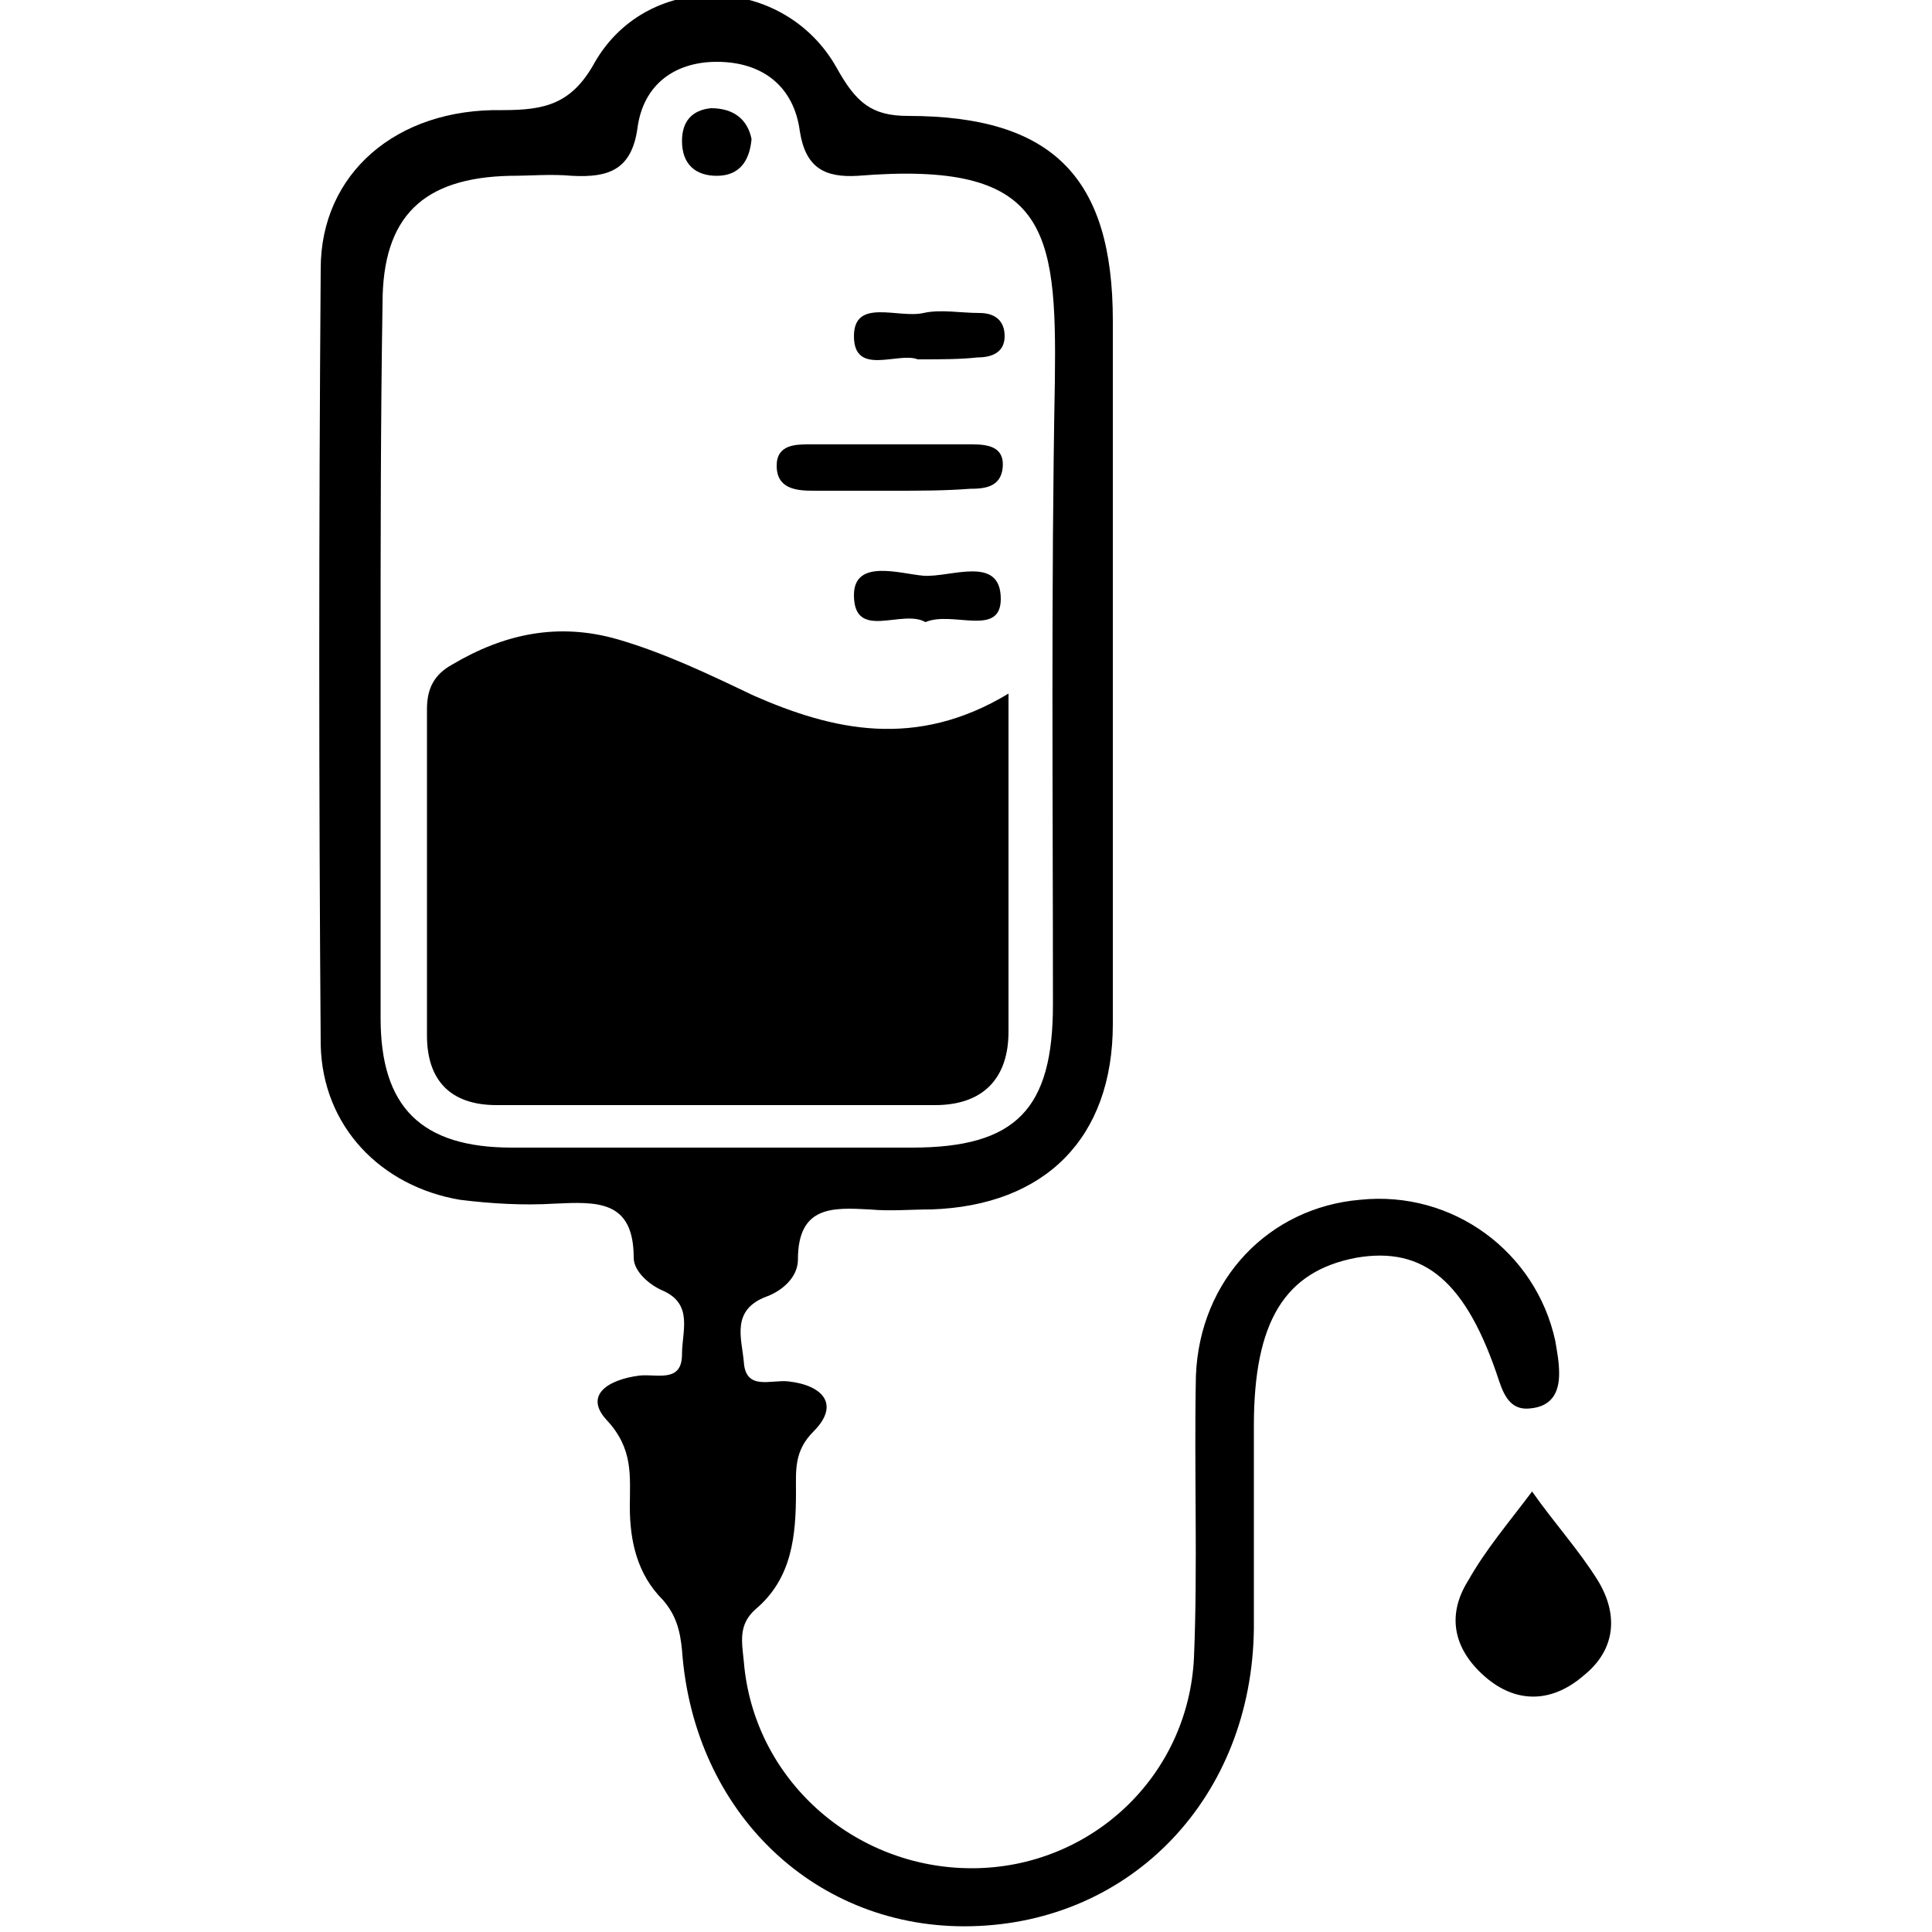 <?xml version="1.0" encoding="utf-8"?>
<!-- Generator: Adobe Illustrator 26.3.1, SVG Export Plug-In . SVG Version: 6.00 Build 0)  -->
<svg version="1.1" id="Layer_1" xmlns="http://www.w3.org/2000/svg" xmlns:xlink="http://www.w3.org/1999/xlink" x="0px" y="0px"
	 viewBox="0 0 100 100" style="enable-background:new 0 0 100 100;" xml:space="preserve">
<g id="UwHNET_00000137125199658205914450000003580347870021009545_">
	<g>
		<path d="M57.6,34.4c0,6.2,0,12.4,0,18.6c0,5.9-3.5,9.4-9.4,9.6c-1.1,0-2.1,0.1-3.2,0c-1.9-0.1-3.7-0.2-3.7,2.6
			c0,0.9-0.8,1.6-1.6,1.9c-1.9,0.7-1.3,2.2-1.2,3.4c0.1,1.5,1.4,0.9,2.3,1c1.8,0.2,2.7,1.2,1.3,2.6c-1,1-0.9,2-0.9,3.1
			c0,2.3-0.2,4.5-2.1,6.1c-0.9,0.8-0.7,1.7-0.6,2.7c0.5,6.1,5.7,10.7,11.8,10.7c6.1,0,11.2-4.7,11.5-10.9c0.2-4.8,0-9.7,0.1-14.6
			c0.2-5,3.8-8.7,8.5-9.1c4.8-0.5,9.1,2.7,10.1,7.3c0.1,0.6,0.2,1.1,0.2,1.7c0,1-0.4,1.7-1.5,1.8c-0.9,0.1-1.3-0.5-1.6-1.4
			c-1.7-5.2-3.9-7-7.4-6.4c-3.7,0.7-5.3,3.3-5.3,8.7c0,3.5,0,7,0,10.5c-0.1,8.7-6.3,15.2-14.6,15.4c-8,0.2-14.4-5.8-15-14.3
			c-0.1-1-0.3-1.8-1-2.6c-1.3-1.3-1.7-3-1.7-4.8c0-1.6,0.2-3-1.2-4.5c-1.2-1.3,0.1-2.1,1.7-2.3c0.9-0.1,2.2,0.4,2.2-1.1
			c0-1.2,0.6-2.6-1-3.3c-0.7-0.3-1.5-1-1.5-1.7c0-3-1.9-2.9-4.1-2.8c-1.6,0.1-3.3,0-4.9-0.2c-4.1-0.7-7.1-3.8-7.2-8
			c-0.1-13.4-0.1-26.8,0-40.2c0-4.9,3.9-8.3,9.4-8.2c2.2,0,3.6-0.3,4.8-2.5c2.8-4.8,9.8-4.5,12.5,0.3C44.3,5.3,45.1,6,47,6
			c7.5,0,10.6,3.2,10.6,10.6C57.6,22.5,57.6,28.5,57.6,34.4z M19.7,34.1c0,6.2,0,12.4,0,18.6c0,4.6,2.1,6.7,6.8,6.7
			c6.9,0,13.8,0,20.7,0c5.4,0,7.3-2,7.3-7.4c0-10.8-0.1-21.5,0.1-32.3c0.1-7.9-0.4-11.4-10.2-10.6c-1.7,0.1-2.7-0.4-3-2.3
			c-0.3-2.3-1.9-3.6-4.3-3.6c-2.2,0-3.8,1.2-4.1,3.4c-0.3,2.2-1.5,2.6-3.4,2.5c-1.1-0.1-2.1,0-3.2,0c-4.5,0.1-6.6,2.1-6.6,6.6
			C19.7,21.9,19.7,28,19.7,34.1z"/>
		<path d="M79.3,77.2c1.2,1.7,2.4,3,3.4,4.6c1.1,1.8,0.9,3.6-0.7,4.9c-1.6,1.4-3.4,1.5-5,0.2c-1.7-1.4-2.2-3.2-1-5.1
			C76.9,80.2,78.1,78.8,79.3,77.2z"/>
		<path d="M52.2,35.9c0,6.2,0,11.9,0,17.5c0,2.4-1.3,3.8-3.8,3.8c-7.6,0-15.1,0-22.7,0c-2.4,0-3.6-1.3-3.6-3.6c0-5.6,0-11.2,0-16.9
			c0-1.1,0.4-1.8,1.3-2.3c2.7-1.6,5.5-2.2,8.6-1.3c2.4,0.7,4.7,1.8,7,2.9C43.1,37.8,47.4,38.8,52.2,35.9z"/>
		<path d="M46.2,25.4c-1.4,0-2.7,0-4.1,0c-0.9,0-1.9-0.1-1.9-1.3c0-1.1,1-1.1,1.7-1.1c2.8,0,5.6,0,8.4,0c0.8,0,1.7,0.1,1.6,1.2
			c-0.1,1-0.9,1.1-1.7,1.1C48.9,25.4,47.6,25.4,46.2,25.4z"/>
		<path d="M47.9,32.2c-1.2-0.7-3.7,1-3.7-1.4c0-1.9,2.4-1.1,3.6-1c1.4,0.1,4-1.1,4,1.2C51.8,33,49.3,31.6,47.9,32.2z"/>
		<path d="M47.5,18.6c-1-0.4-3.3,0.9-3.3-1.2c0-2,2.3-0.9,3.6-1.2c0.9-0.2,1.9,0,2.9,0c0.8,0,1.3,0.4,1.3,1.2c0,0.8-0.6,1.1-1.4,1.1
			C49.7,18.6,48.7,18.6,47.5,18.6z"/>
		<path d="M38.9,7.2c-0.1,1.1-0.6,1.9-1.8,1.9c-1.1,0-1.8-0.6-1.8-1.8c0-1,0.5-1.6,1.5-1.7C38,5.6,38.7,6.2,38.9,7.2z"/>
	</g>
</g>
</svg>
